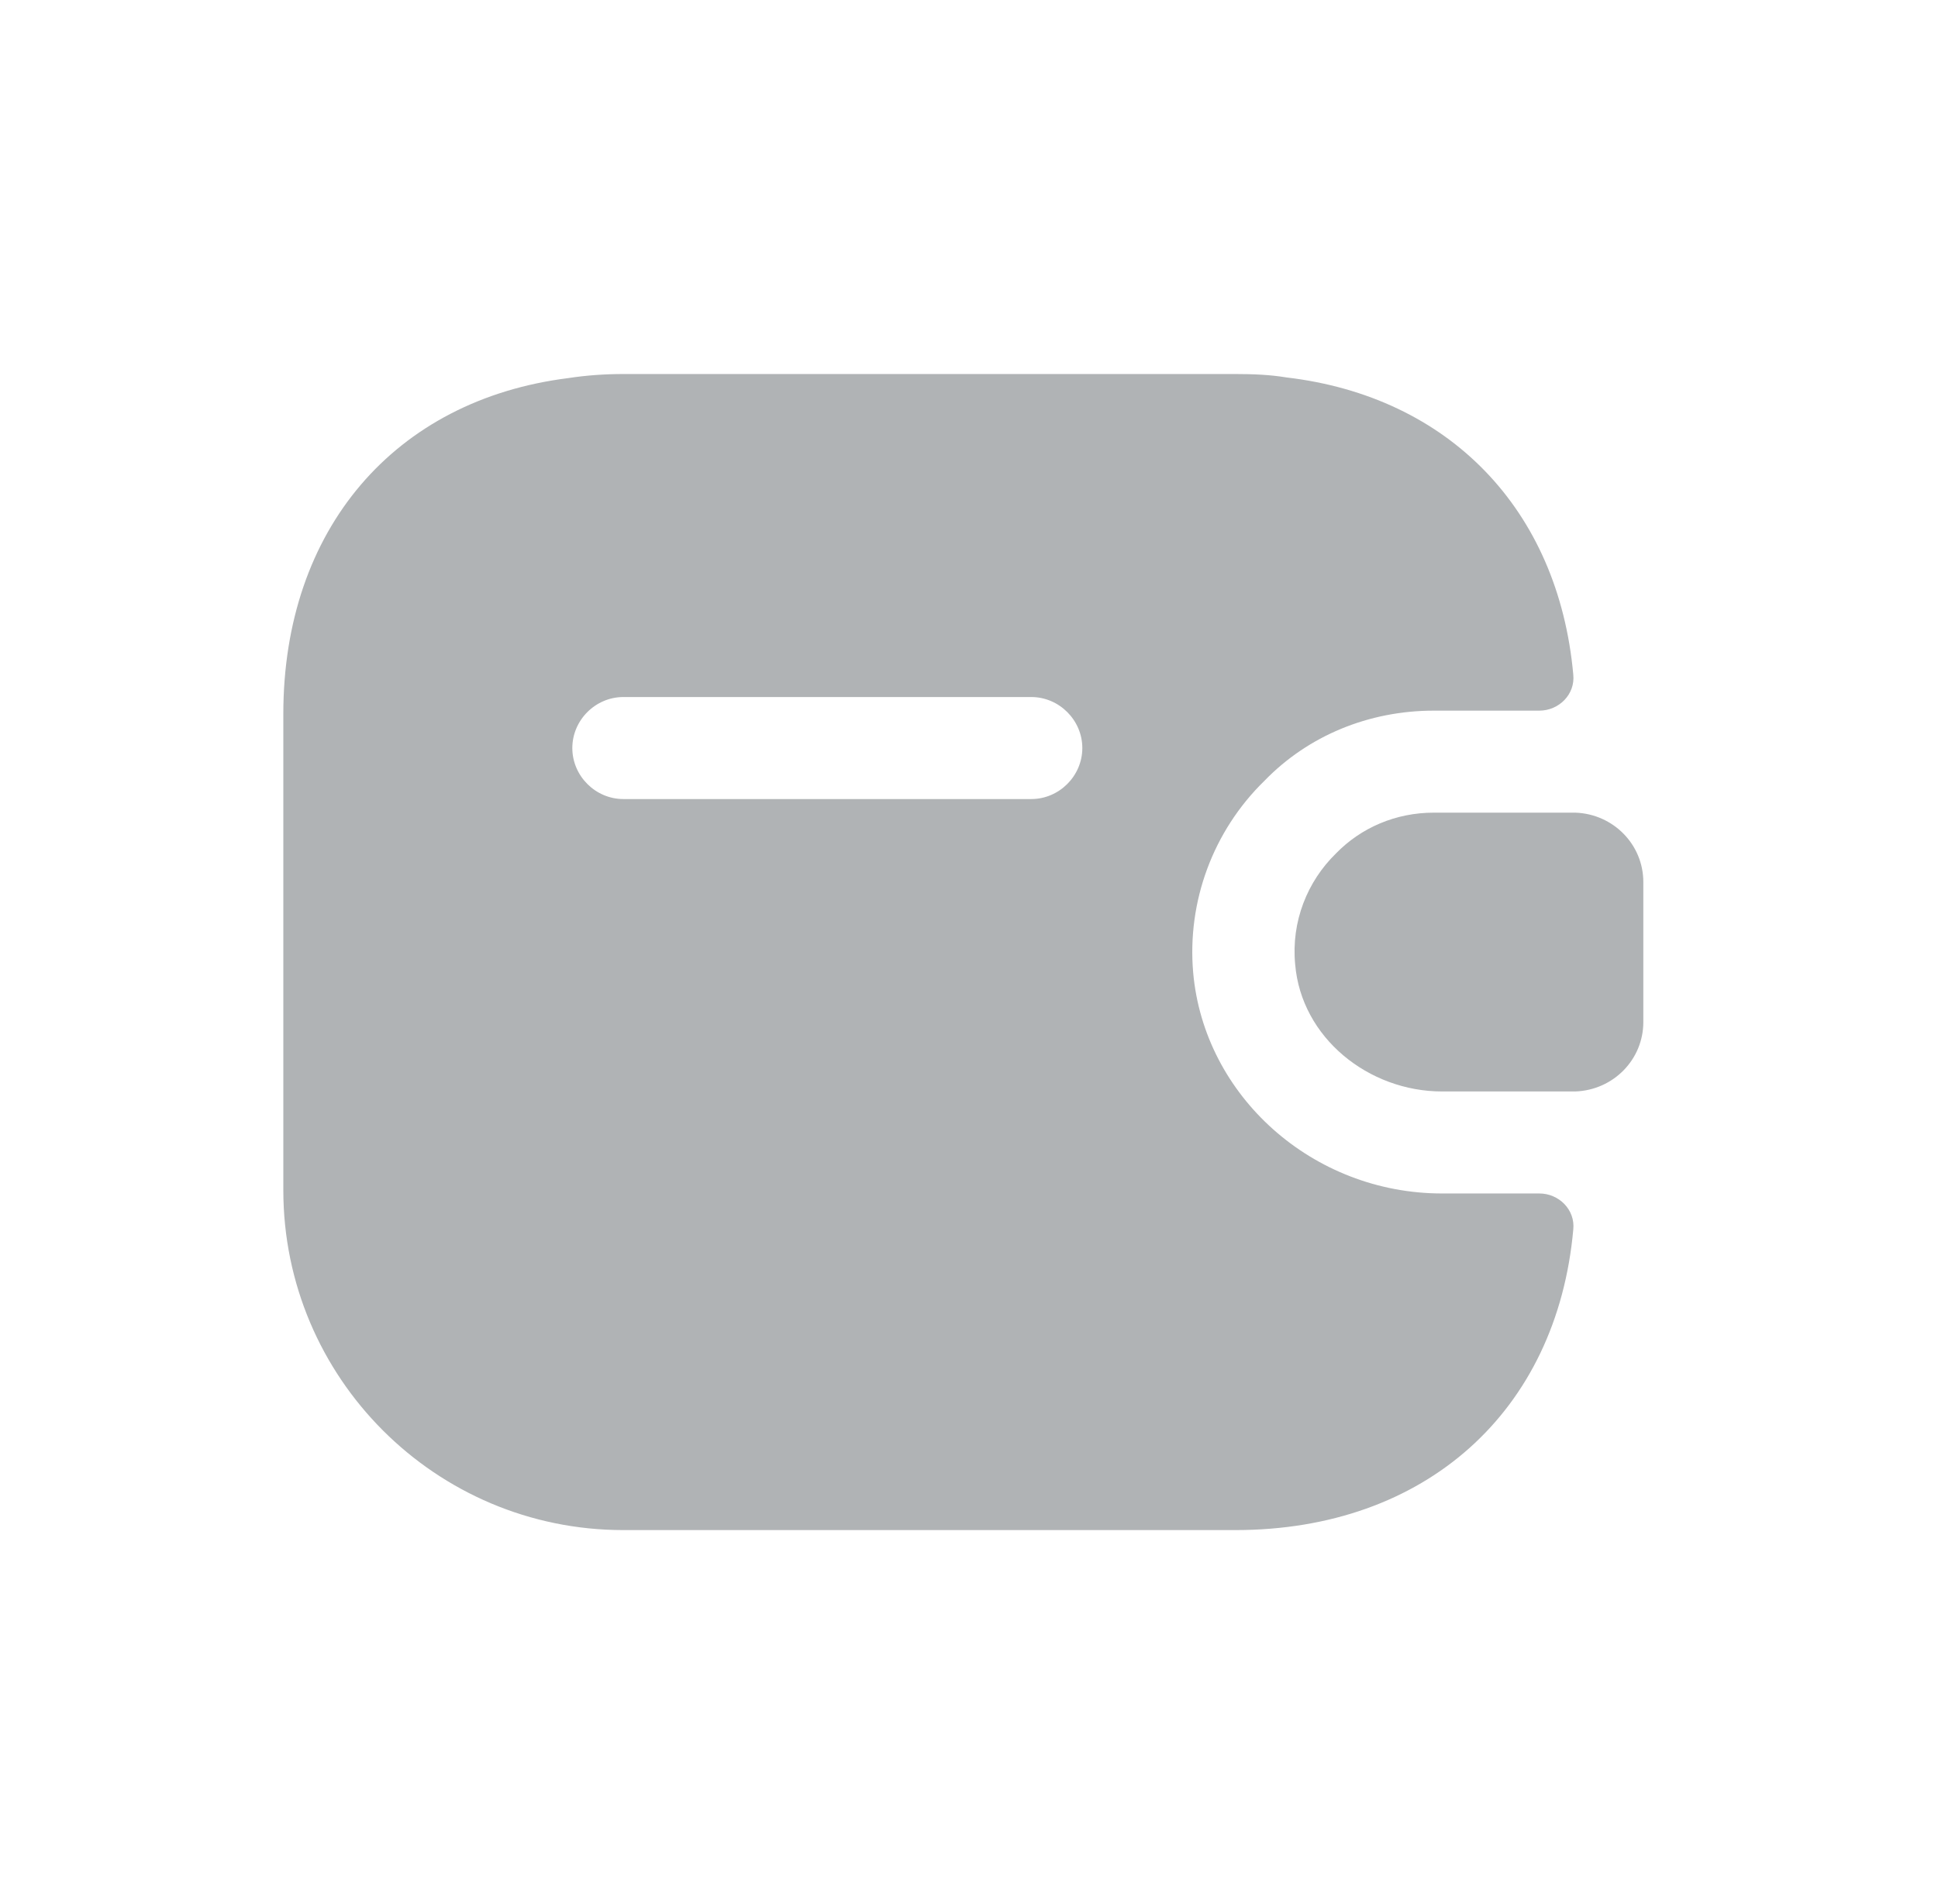 <svg width="57" height="56" viewBox="0 0 57 56" fill="none" xmlns="http://www.w3.org/2000/svg">
<path d="M48.333 25.94V30.06C48.333 31.16 47.453 32.06 46.333 32.1H42.413C40.253 32.1 38.273 30.52 38.093 28.36C37.973 27.1 38.453 25.92 39.293 25.1C40.033 24.34 41.053 23.9 42.173 23.9H46.333C47.453 23.94 48.333 24.84 48.333 25.94Z" fill="#B0B3B5"/>
<path d="M45.273 35.1H42.413C38.613 35.1 35.413 32.24 35.093 28.6C34.913 26.52 35.673 24.44 37.193 22.96C38.473 21.64 40.253 20.9 42.173 20.9H45.273C45.853 20.9 46.333 20.42 46.273 19.84C45.833 14.98 42.613 11.66 37.833 11.1C37.353 11.02 36.853 11 36.333 11H18.333C17.773 11 17.233 11.04 16.713 11.12C11.613 11.76 8.333 15.56 8.333 21V35C8.333 40.52 12.813 45 18.333 45H36.333C41.933 45 45.793 41.5 46.273 36.16C46.333 35.58 45.853 35.1 45.273 35.1ZM30.333 23.5H18.333C17.513 23.5 16.833 22.82 16.833 22C16.833 21.18 17.513 20.5 18.333 20.5H30.333C31.153 20.5 31.833 21.18 31.833 22C31.833 22.82 31.153 23.5 30.333 23.5Z" fill="#B0B3B5"/>
</svg>
